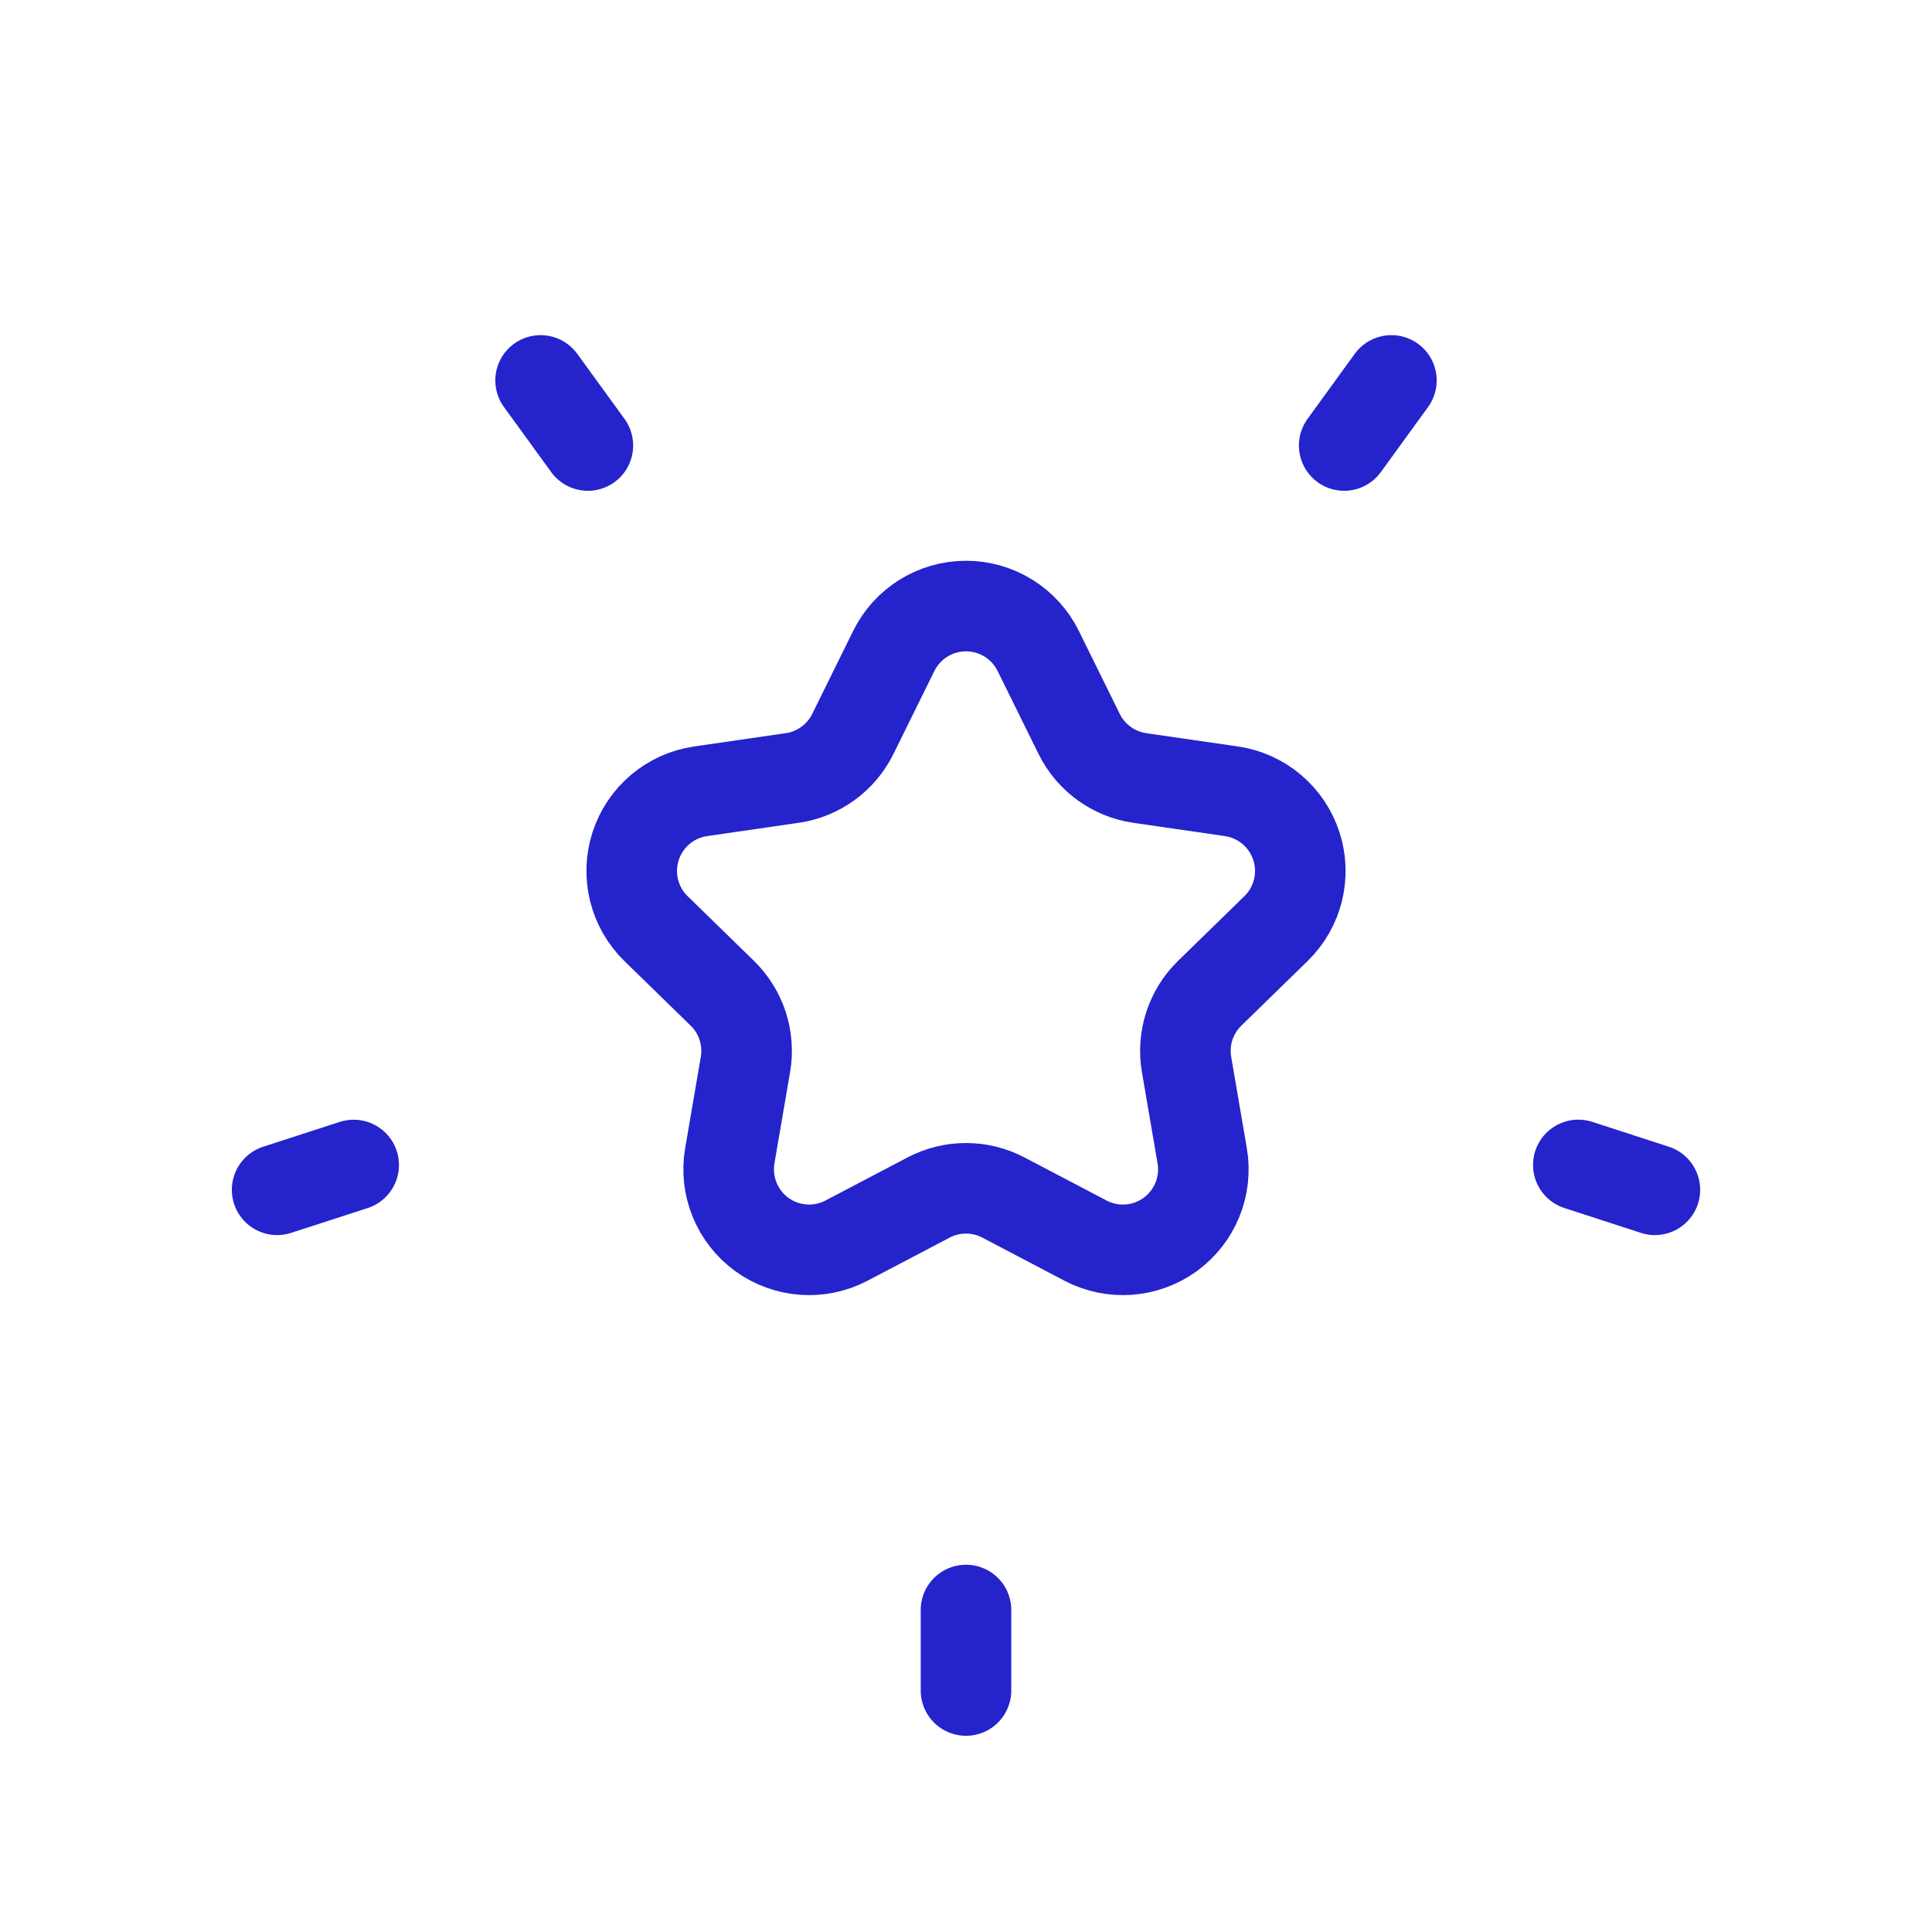 <?xml version="1.0" encoding="UTF-8"?> <svg xmlns="http://www.w3.org/2000/svg" width="32" height="32" viewBox="0 0 32 32" fill="none"> <path d="M5.858 19.296L4.59 19.707" stroke="#2423CC" stroke-width="1.5" stroke-linecap="round" stroke-linejoin="round"></path> <path d="M16 28V26.667" stroke="#2423CC" stroke-width="1.5" stroke-linecap="round" stroke-linejoin="round"></path> <path d="M8.954 6.301L9.737 7.379" stroke="#2423CC" stroke-width="1.5" stroke-linecap="round" stroke-linejoin="round"></path> <path d="M27.41 19.707L26.142 19.295" stroke="#2423CC" stroke-width="1.5" stroke-linecap="round" stroke-linejoin="round"></path> <path d="M23.046 6.301L22.264 7.379" stroke="#2423CC" stroke-width="1.5" stroke-linecap="round" stroke-linejoin="round"></path> <path fill-rule="evenodd" clip-rule="evenodd" d="M14.804 10.781C15.029 10.326 15.492 10.038 16 10.038C16.508 10.038 16.971 10.326 17.196 10.781L17.874 12.156C18.068 12.55 18.444 12.823 18.878 12.886L20.396 13.106C20.898 13.179 21.315 13.531 21.472 14.014C21.629 14.496 21.498 15.026 21.135 15.38L20.036 16.452C19.722 16.758 19.579 17.199 19.653 17.631L19.912 19.142C19.998 19.643 19.793 20.148 19.382 20.447C18.971 20.745 18.427 20.784 17.978 20.548L16.62 19.835C16.232 19.631 15.768 19.631 15.38 19.835L14.022 20.548C13.573 20.784 13.029 20.745 12.618 20.447C12.208 20.148 12.002 19.643 12.088 19.142L12.347 17.631C12.421 17.199 12.278 16.758 11.964 16.452L10.865 15.38C10.502 15.026 10.372 14.496 10.528 14.014C10.685 13.531 11.102 13.179 11.605 13.106L13.122 12.886C13.556 12.823 13.932 12.55 14.126 12.156L14.804 10.781Z" stroke="#2423CC" stroke-width="1.5" stroke-linecap="round" stroke-linejoin="round"></path> </svg> 